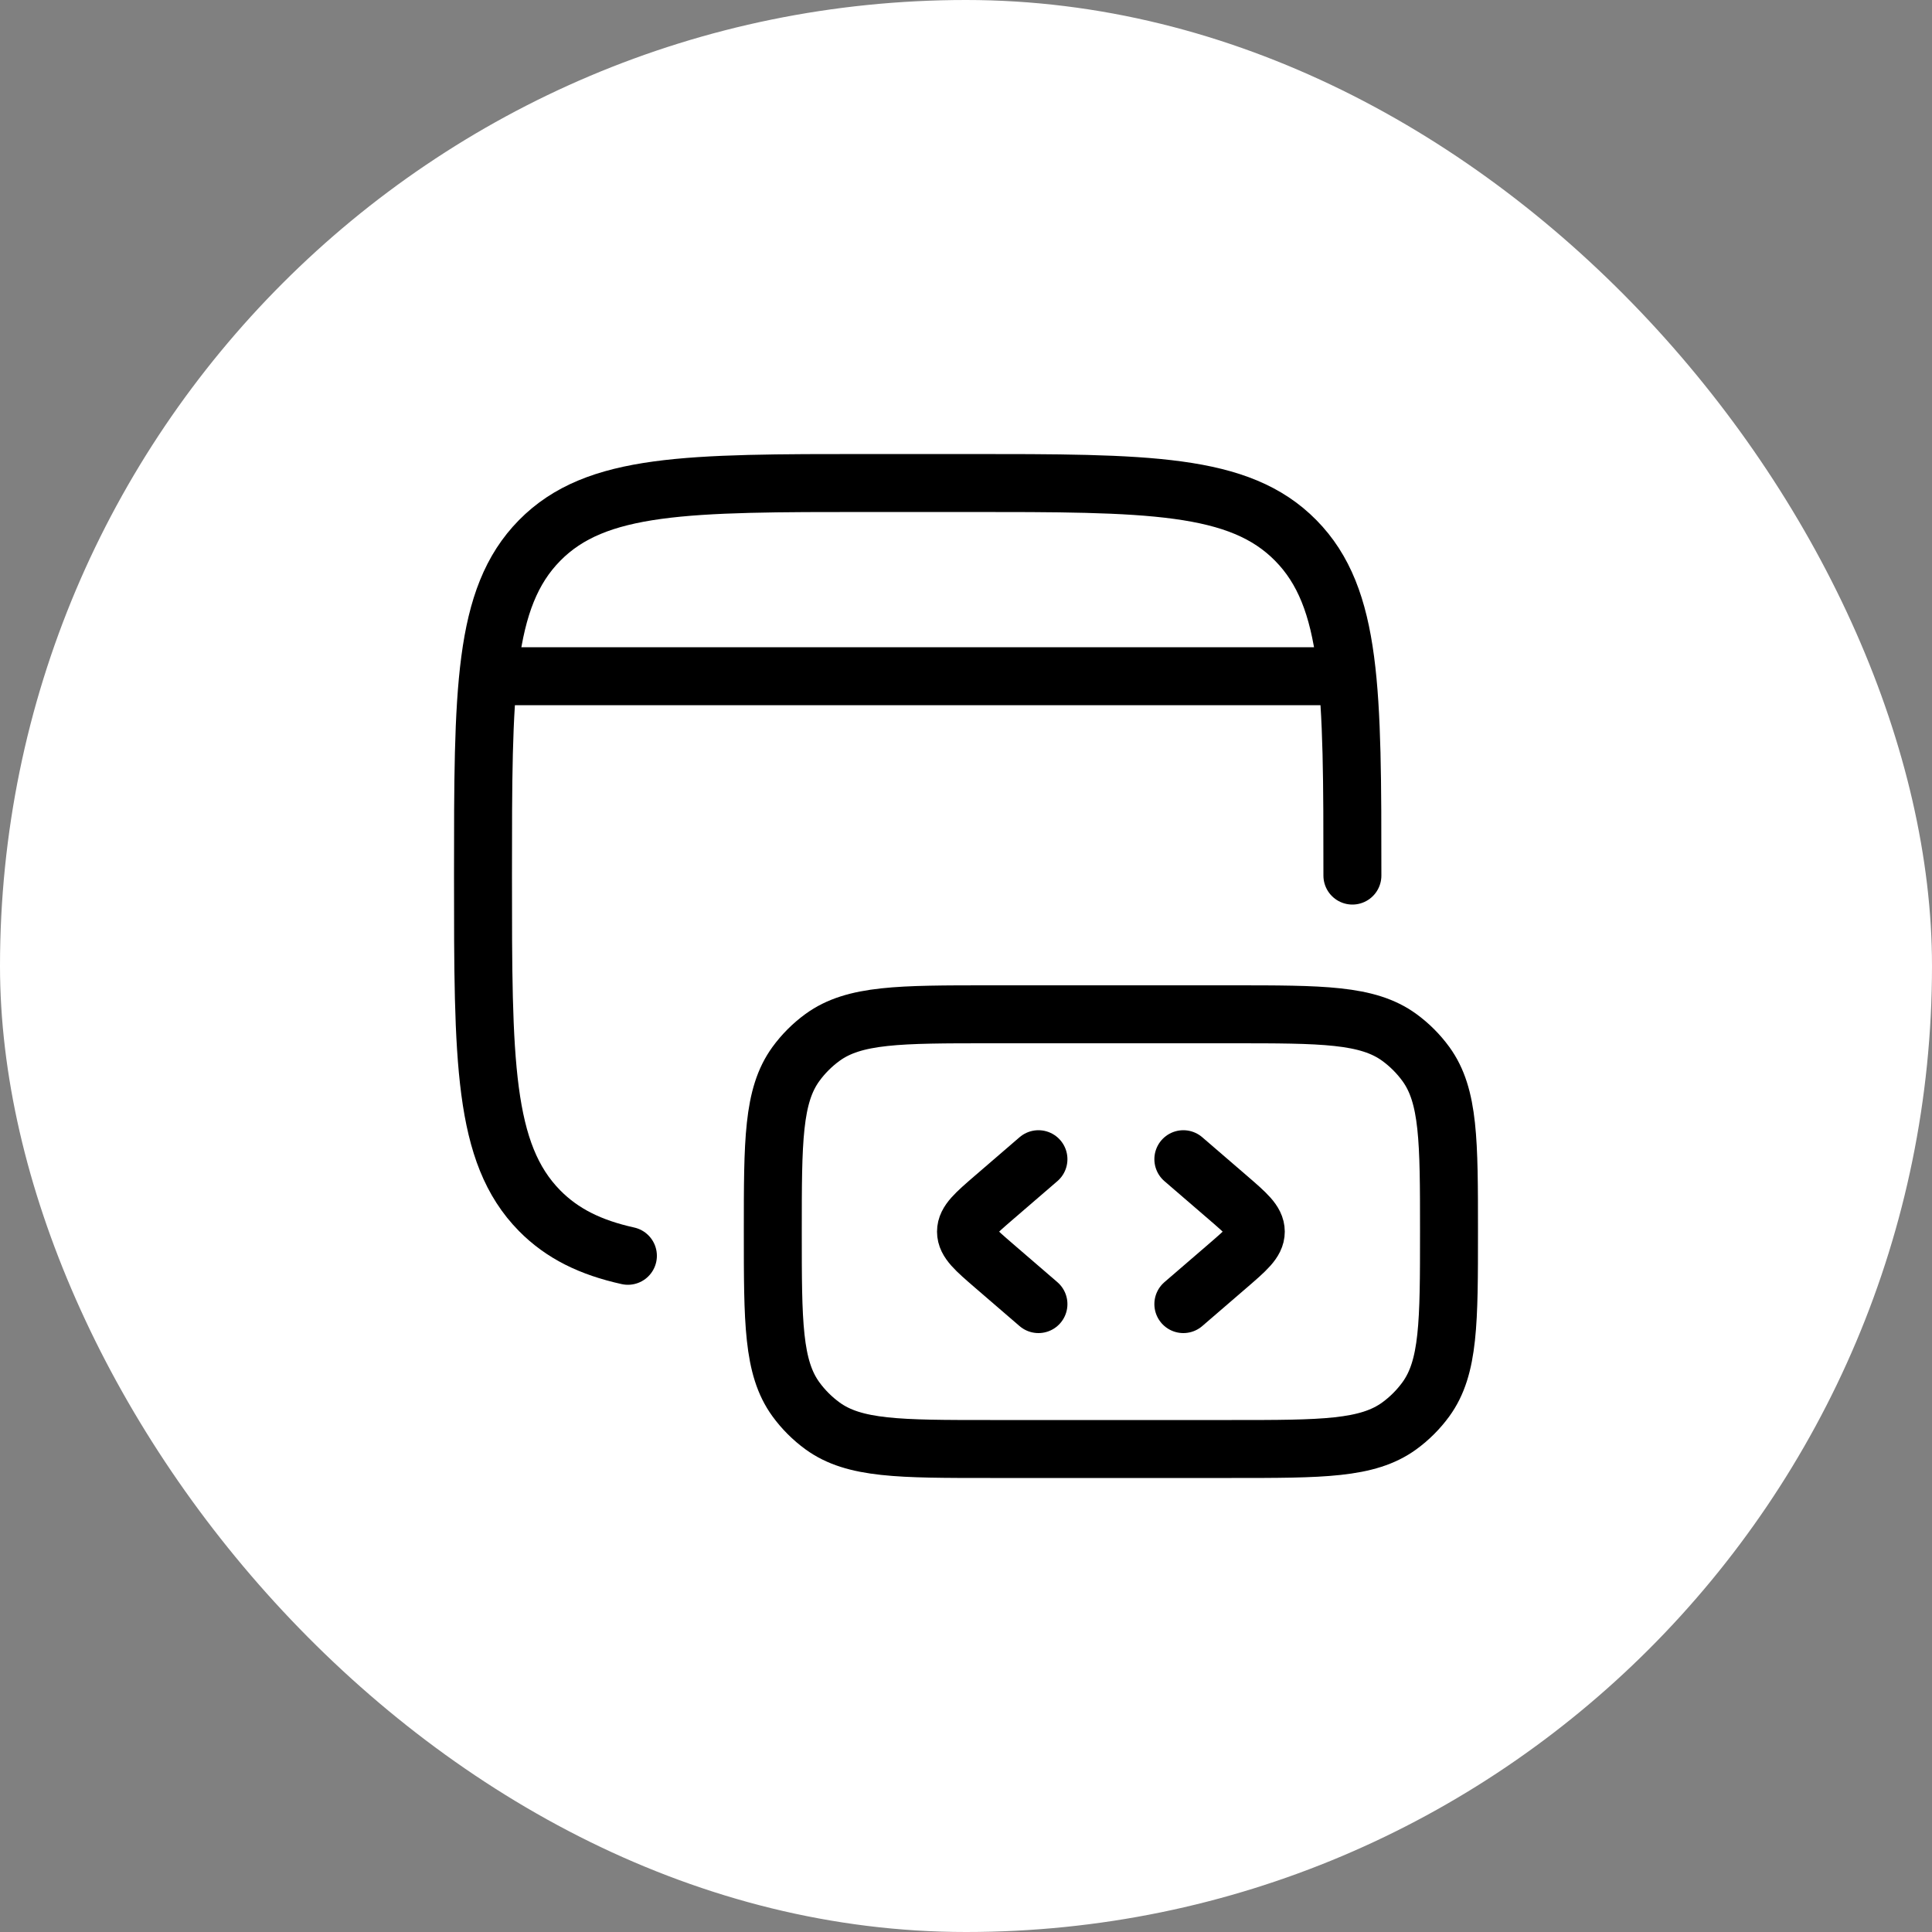 <svg width="50" height="50" viewBox="0 0 50 50" fill="none" xmlns="http://www.w3.org/2000/svg">
<rect x="0" y="0" width="50" height="50" fill="#808080" stroke="none"/>
<rect width="50" height="50" rx="25" fill="white"/>
<path d="M35 22.66C35 17.871 35 15.476 33.535 13.988C32.071 12.5 29.714 12.5 25 12.5H22.5C17.786 12.5 15.429 12.5 13.964 13.988C12.5 15.476 12.5 17.871 12.5 22.66C12.5 27.45 12.5 29.844 13.964 31.332C14.552 31.928 15.282 32.286 16.25 32.5" stroke="black" stroke-width="1.5" stroke-linecap="round"/>
<path d="M37.5 31.875C37.5 29.531 37.5 28.36 36.903 27.538C36.71 27.273 36.477 27.04 36.212 26.847C35.39 26.25 34.219 26.25 31.875 26.25H25.625C23.281 26.25 22.11 26.25 21.288 26.847C21.023 27.04 20.79 27.273 20.597 27.538C20 28.36 20 29.531 20 31.875C20 34.219 20 35.39 20.597 36.212C20.79 36.477 21.023 36.71 21.288 36.903C22.11 37.5 23.281 37.5 25.625 37.5H31.875C34.219 37.5 35.39 37.5 36.212 36.903C36.477 36.71 36.71 36.477 36.903 36.212C37.5 35.39 37.5 34.219 37.5 31.875Z" stroke="black" stroke-width="1.5"/>
<path d="M30.625 30L31.775 30.991C32.258 31.408 32.5 31.616 32.5 31.875C32.5 32.134 32.258 32.342 31.775 32.759L30.625 33.75" stroke="black" stroke-width="1.5" stroke-linecap="round" stroke-linejoin="round"/>
<path d="M26.875 30L25.725 30.991C25.242 31.408 25 31.616 25 31.875C25 32.134 25.242 32.342 25.725 32.759L26.875 33.75" stroke="black" stroke-width="1.5" stroke-linecap="round" stroke-linejoin="round"/>
<path d="M13.125 17.5H34.375" stroke="black" stroke-width="1.5" stroke-linecap="round" stroke-linejoin="round"/>
</svg>

